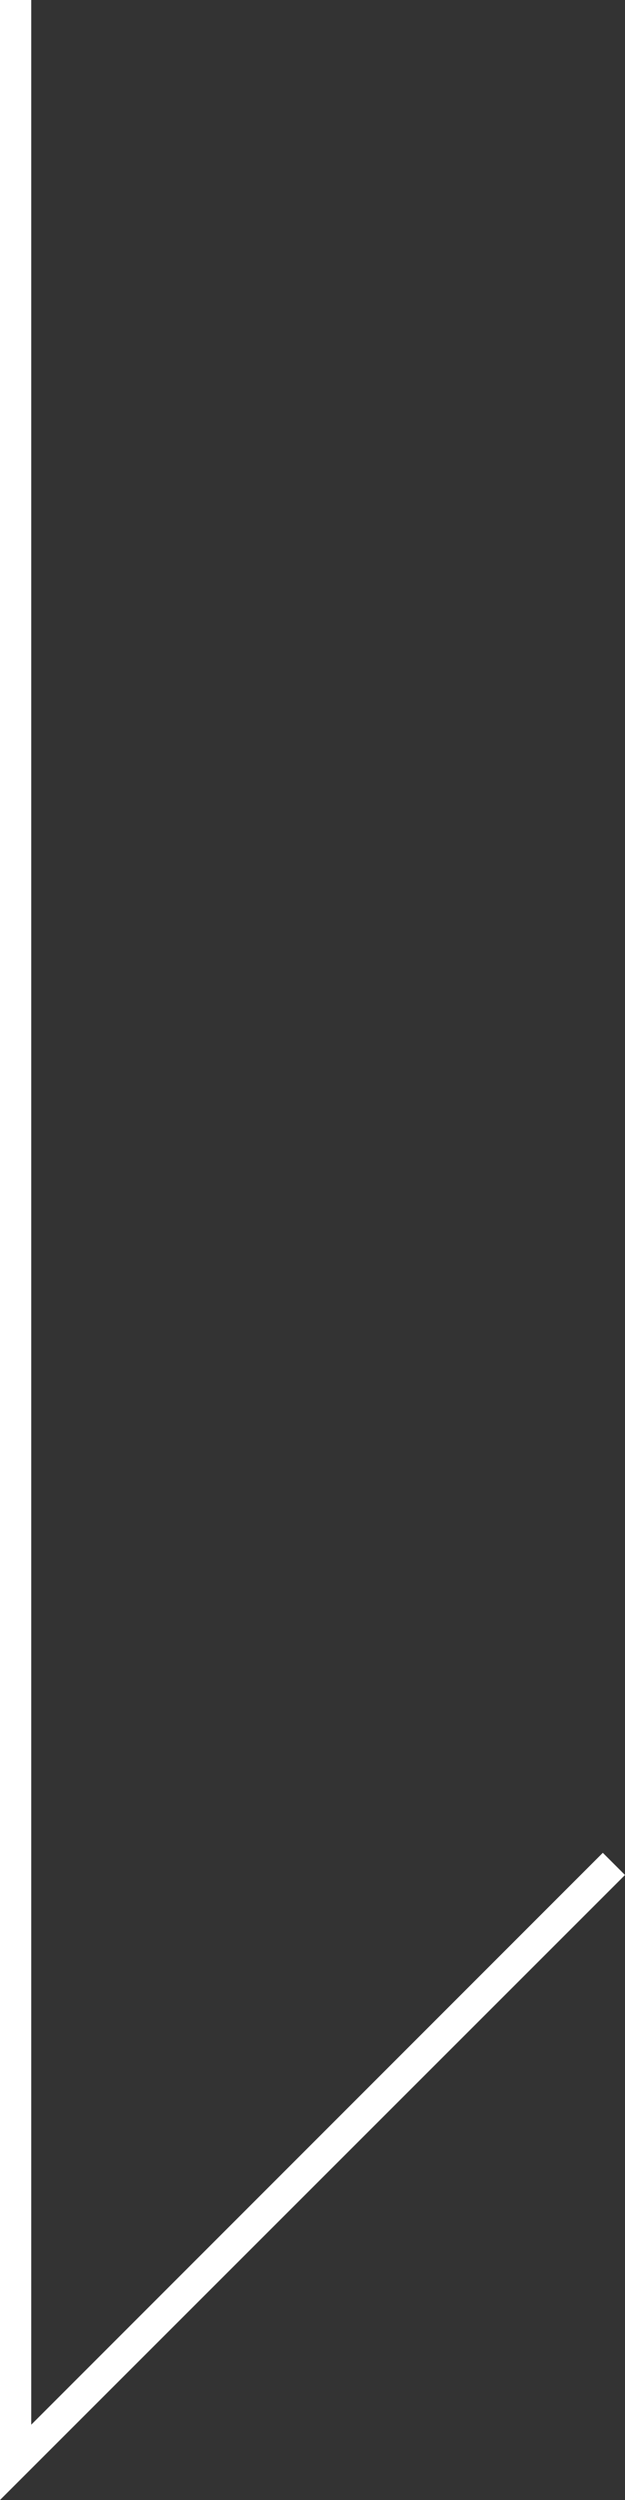 <svg xmlns="http://www.w3.org/2000/svg" viewBox="0 0 20 80"><rect x="0" y="0" width="20" height="80" fill="#333333" stroke="none"/><path fill="#fff" d="M0 80V0h1v77.59l18.29-18.3.71.71L0 80z" data-name="レイヤー 2"/></svg>